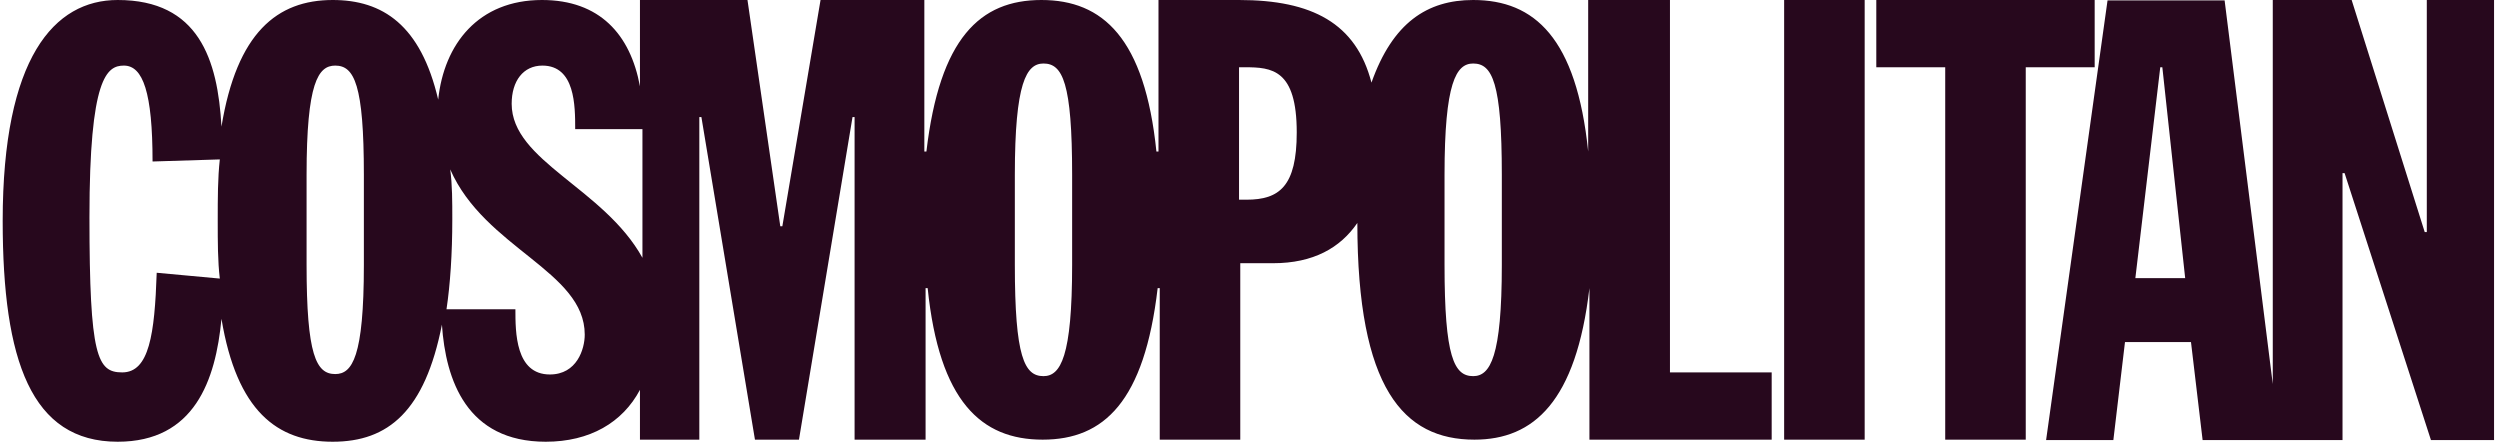 <svg width="266" height="47" viewBox="0 0 266 47" fill="none" xmlns="http://www.w3.org/2000/svg">
<g clip-path="url(#clip0_279_489)">
<path d="M177.552 0H168.982V16.123C167.745 4.064 163.284 0 156.746 0C151.843 0 148.177 2.43 145.924 8.79C144.289 2.474 139.607 0 131.833 0H123.263V16.123H123.042C121.805 4.064 117.344 0 110.806 0C104.269 0 99.984 4.064 98.57 16.123H98.35V0H87.306L83.242 24.074H83.022L79.532 0H68.091V9.188C67.075 3.666 63.806 0 57.666 0C50.908 0 47.242 4.682 46.623 10.601C44.768 2.65 40.704 0 35.403 0C29.484 0 25.199 3.49 23.565 13.473C23.167 6.317 21.135 0 12.521 0C5.763 0 0.286 6.14 0.286 23.5C0.286 38.386 3.334 47 12.521 47C20.694 47 22.946 40.462 23.565 33.925C25.199 43.731 29.484 47 35.403 47C41.322 47 45.209 43.731 47.021 34.543C47.418 40.462 49.671 47 58.064 47C62.746 47 66.236 44.968 68.091 41.478V46.779H74.408V12.457H74.629L80.327 46.779H85.009L90.708 12.457H90.928V46.779H98.482V30.656H98.703C99.94 42.715 104.401 46.779 110.939 46.779C117.476 46.779 121.761 42.715 123.175 30.656H123.396V46.779H131.965V28.006H135.455C139.74 28.006 142.611 26.371 144.422 23.721C144.422 41.302 149.325 46.779 156.879 46.779C163.195 46.779 167.701 42.715 169.115 30.656V46.779H188.507V39.623H177.684V0H177.552ZM16.674 29.022C16.453 35.559 15.879 39.623 13.007 39.623C10.357 39.623 9.518 37.989 9.518 23.102C9.518 8.216 11.373 6.979 13.184 6.979C15.216 6.979 16.232 9.851 16.232 17.183L23.388 16.962C23.167 18.994 23.167 21.026 23.167 23.5C23.167 25.753 23.167 27.785 23.388 29.64L16.674 29.022ZM38.716 28.182C38.716 37.989 37.479 39.8 35.668 39.8C33.636 39.8 32.62 37.768 32.62 28.182V18.597C32.62 8.79 33.857 6.979 35.668 6.979C37.7 6.979 38.716 9.011 38.716 18.597V28.182ZM58.506 39.844C54.839 39.844 54.839 35.338 54.839 32.909H47.507C47.904 30.259 48.125 26.99 48.125 23.323C48.125 21.468 48.125 19.657 47.904 18.023C51.57 26.415 62.216 28.845 62.216 35.603C62.216 37.149 61.377 39.844 58.506 39.844ZM54.442 11.043C54.442 8.614 55.678 6.979 57.711 6.979C61.2 6.979 61.2 11.264 61.2 13.738H68.356V27.431C64.248 20.01 54.442 17.139 54.442 11.043ZM114.075 28.182C114.075 37.989 112.838 40.021 111.027 40.021C108.995 40.021 107.979 37.989 107.979 28.182V18.597C107.979 8.79 109.216 6.758 111.027 6.758C113.059 6.758 114.075 8.79 114.075 18.597V28.182ZM132.628 21.247H131.833V7.156H132.451C135.322 7.156 137.973 7.377 137.973 14.091C137.973 19.834 136.117 21.247 132.628 21.247ZM159.794 28.182C159.794 37.989 158.557 40.021 156.746 40.021C154.714 40.021 153.698 37.989 153.698 28.182V18.597C153.698 8.79 154.935 6.758 156.746 6.758C158.778 6.758 159.794 8.79 159.794 18.597V28.182ZM189.832 0H198.401V46.779H189.832V0ZM222.917 0H199.638V7.156H206.971V46.779H215.54V7.156H222.873V0M258.211 0V24.693H257.991L250.216 0H241.823V40.86L236.699 0.044H224.242L217.705 46.823H224.861L226.098 36.398H233.121L234.358 46.823H249.244V18.42H249.465L258.653 46.823H265.367V0H258.211ZM227.202 29.596L229.852 7.156H230.073L232.503 29.596H227.202Z" fill="#27081D"></path>
</g>
<defs>
<clipPath id="clip0_279_489">
<rect width="265.082" height="47" fill="white" transform="translate(0.286)"></rect>
</clipPath>
</defs>
</svg>

